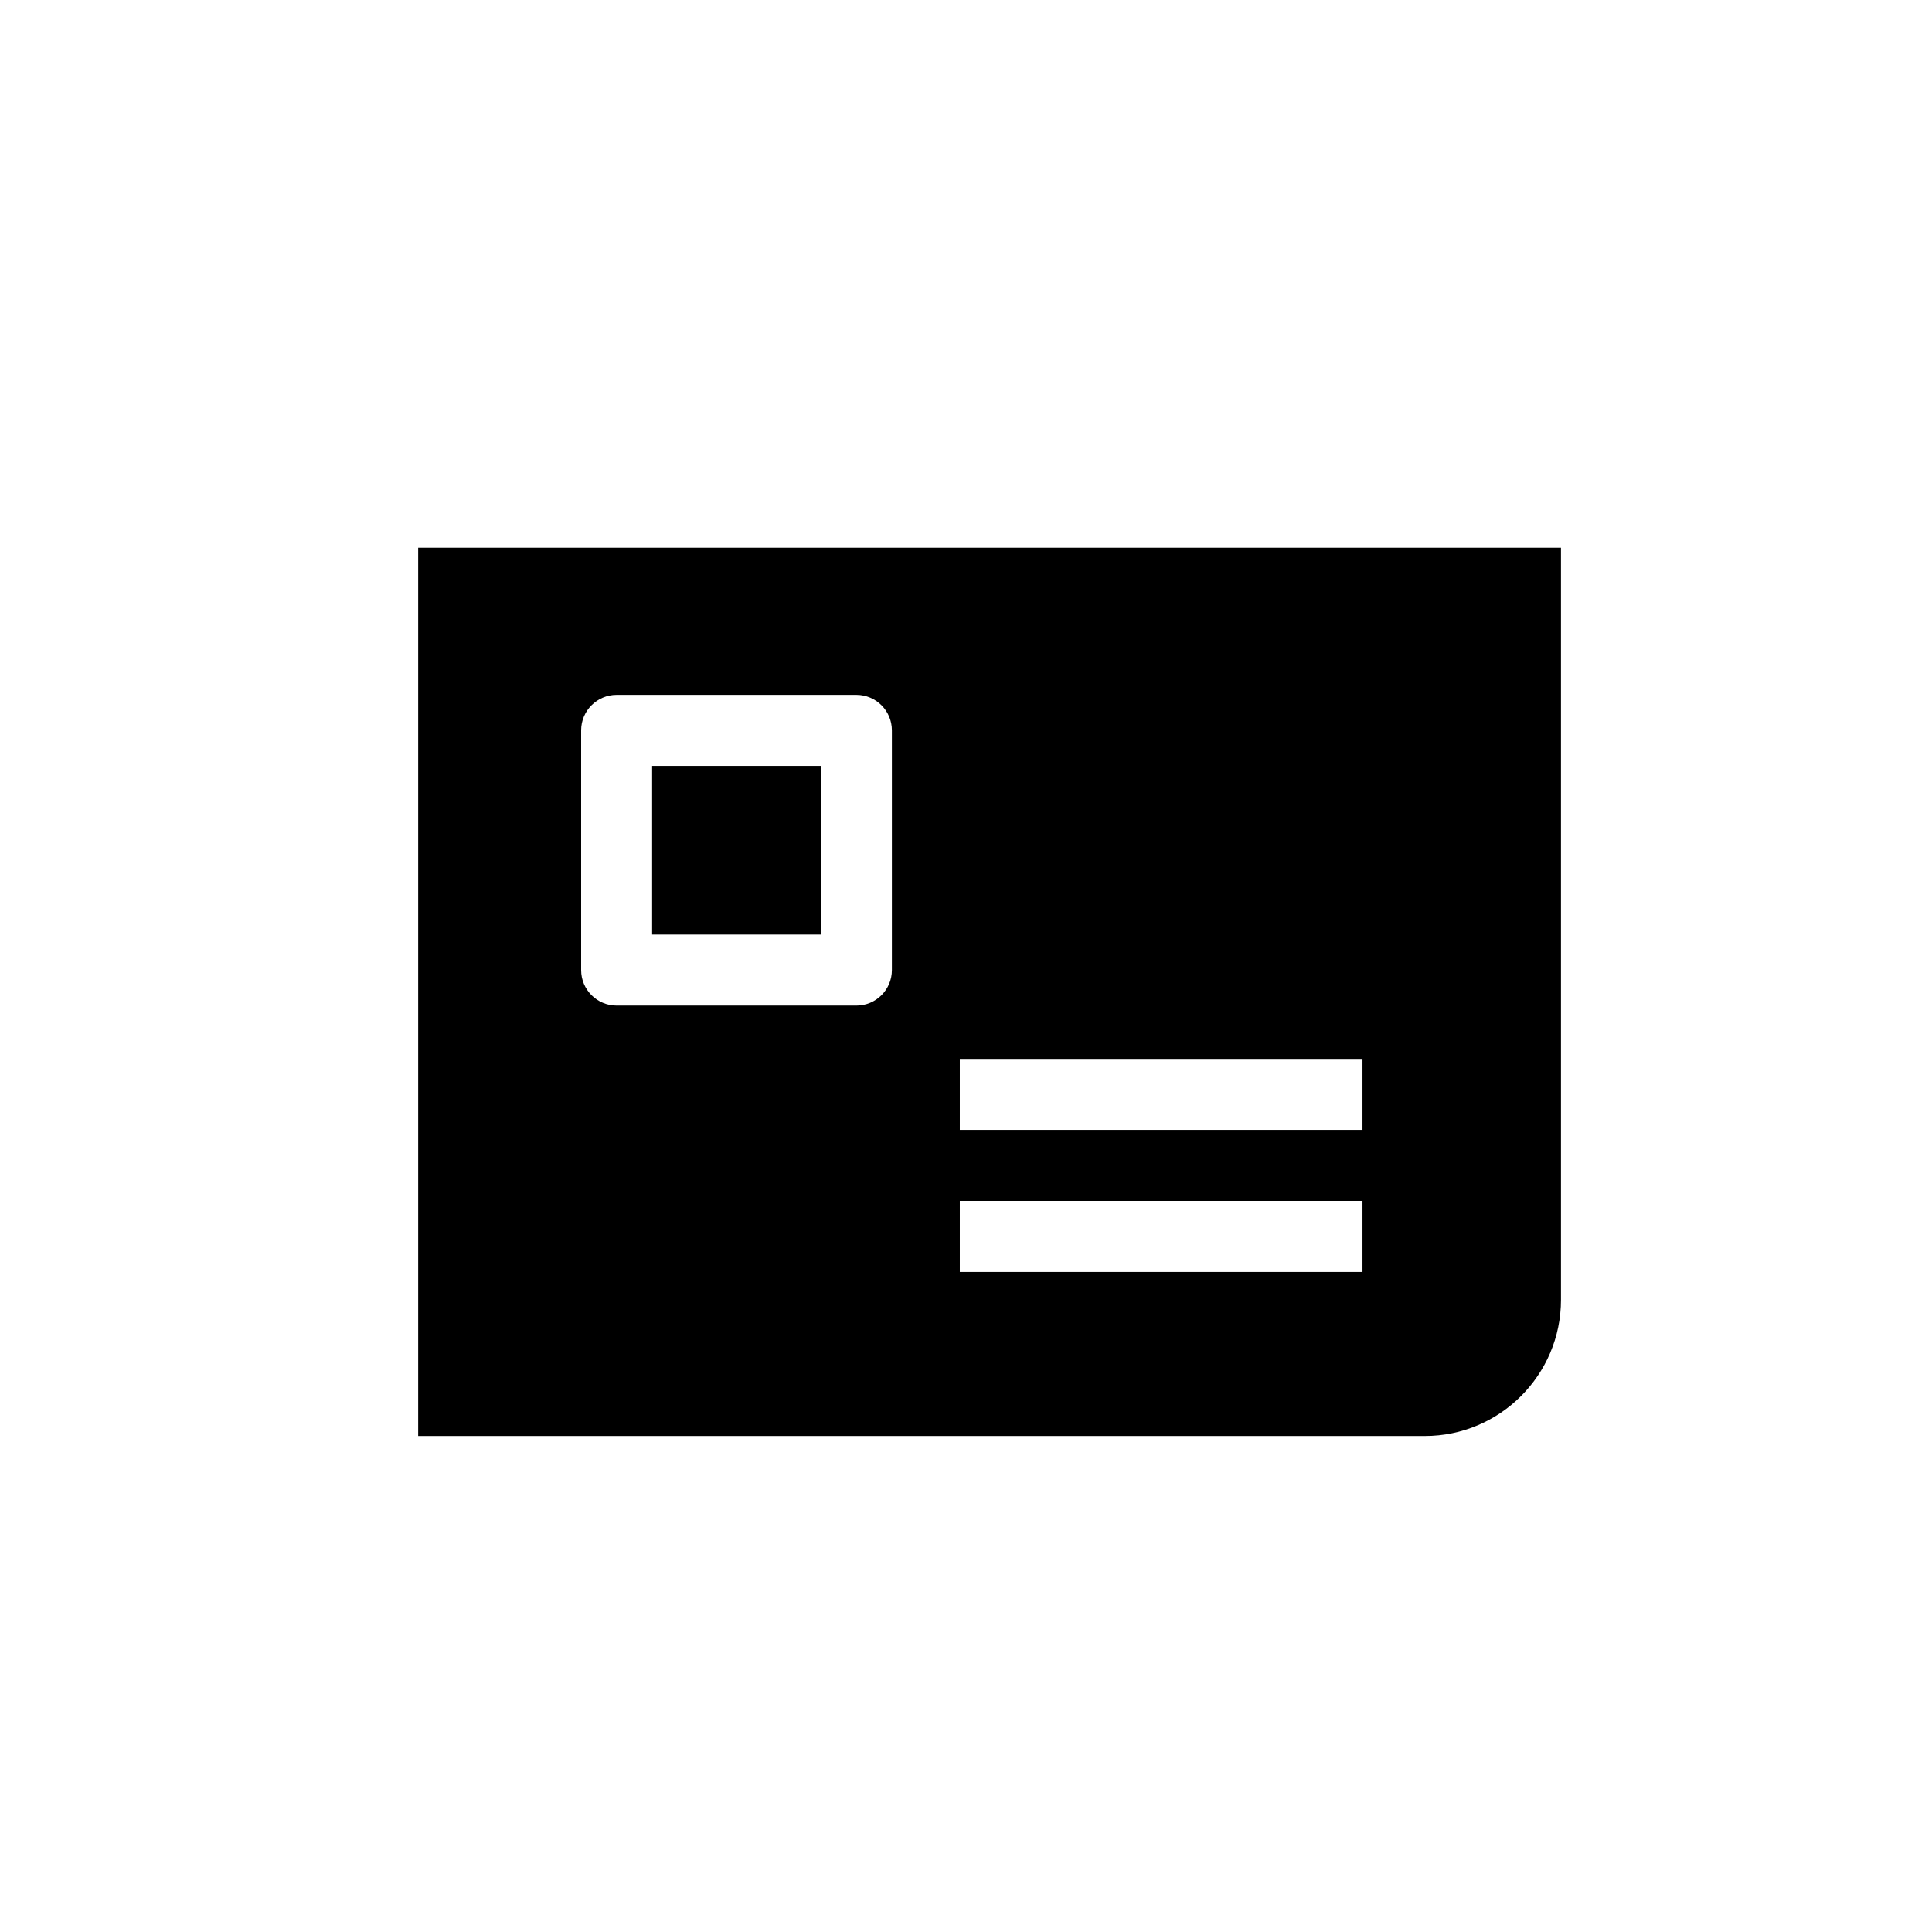 <?xml version="1.0" encoding="UTF-8"?>
<!-- Uploaded to: ICON Repo, www.svgrepo.com, Generator: ICON Repo Mixer Tools -->
<svg fill="#000000" width="800px" height="800px" version="1.1" viewBox="144 144 512 512" xmlns="http://www.w3.org/2000/svg">
 <g>
  <path d="m316.82 346.97h44.707v44.699h-44.707z"/>
  <path d="m557.67 488.46v-199.31h-302.85v235.41h266.77c19.895 0 36.082-16.199 36.082-36.102zm-177.31-87.375c0 5.199-4.215 9.406-9.41 9.406h-63.535c-5.191 0-9.406-4.207-9.406-9.406v-63.531c0-5.199 4.219-9.41 9.406-9.41h63.535c5.199 0 9.41 4.215 9.41 9.41zm124.71 79.996h-106.71v-18.824h106.71v18.824zm0-37.645h-106.71v-18.816h106.71v18.816z"/>
 </g>
</svg>